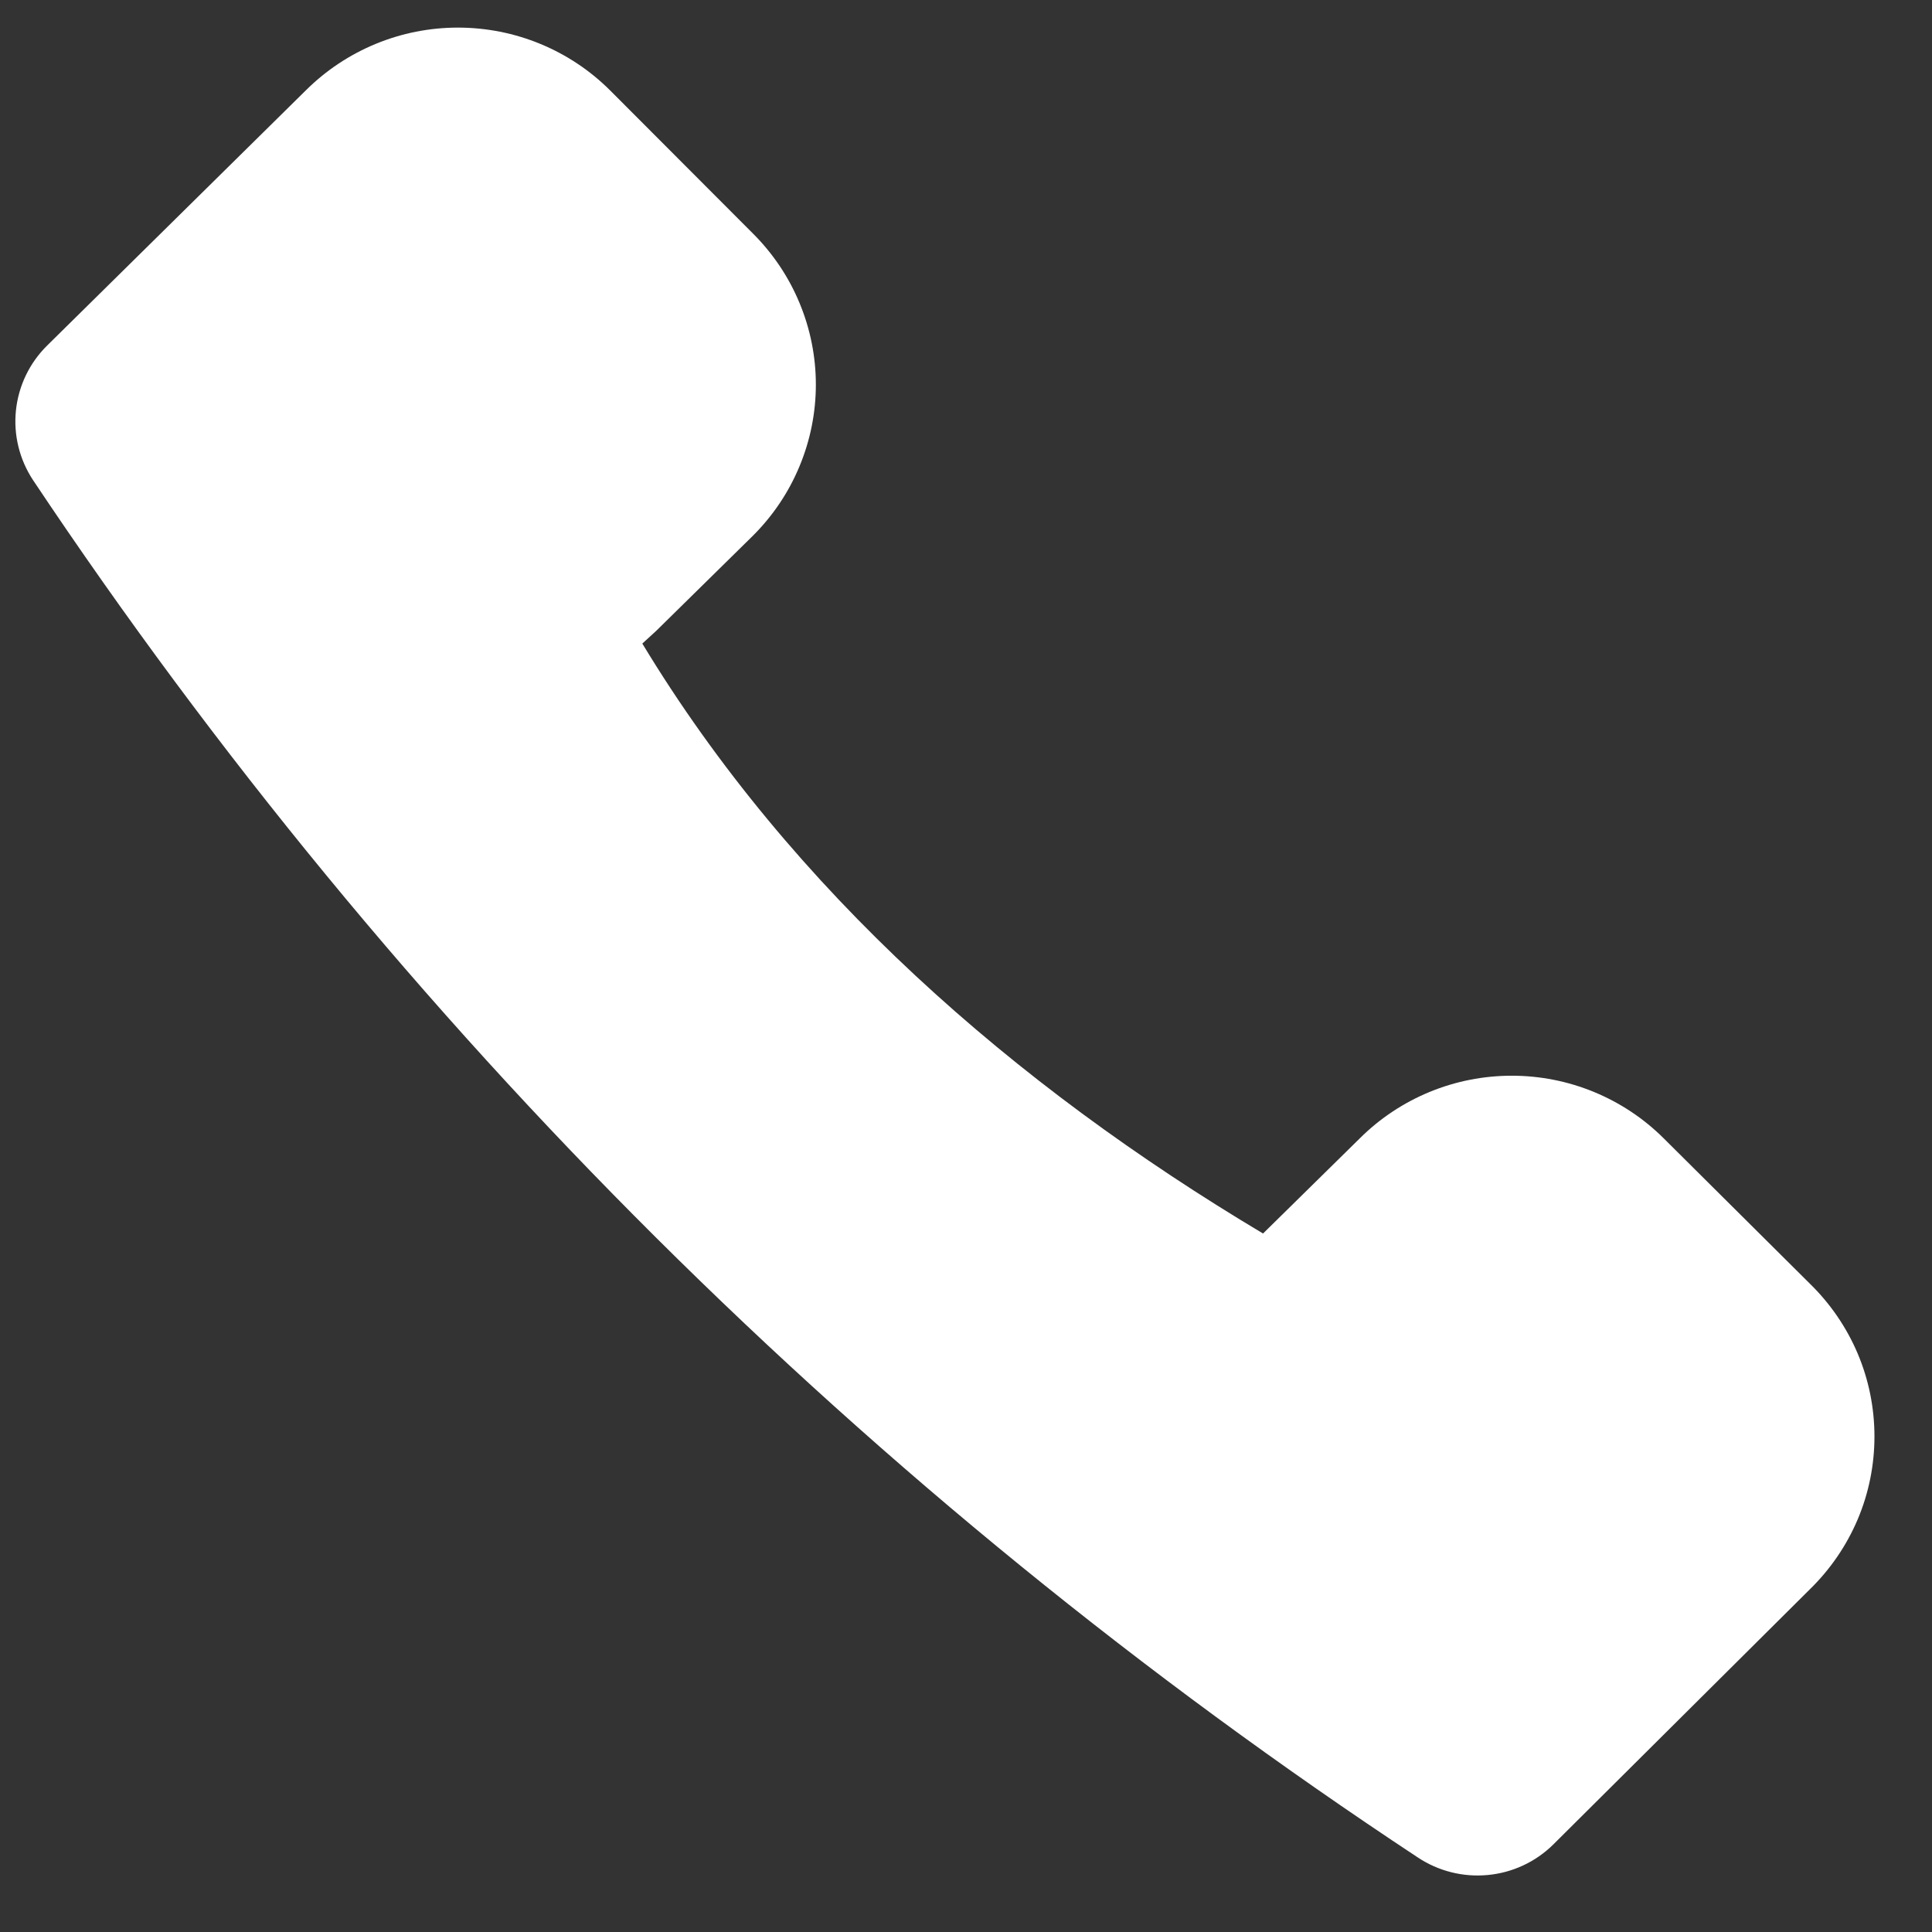 <svg width="28" height="28" viewBox="0 0 28 28" fill="none" xmlns="http://www.w3.org/2000/svg">
<rect x="0" y="0" width="28" height="28" fill="#333333" stroke="none"/>
<path d="M22.509 26.734L26.23 23.033C26.526 22.744 26.762 22.4 26.923 22.02C27.084 21.64 27.166 21.231 27.166 20.819C27.166 20.406 27.084 19.998 26.923 19.617C26.762 19.237 26.526 18.893 26.23 18.604L24.112 16.498C23.823 16.21 23.48 15.982 23.102 15.826C22.724 15.67 22.319 15.59 21.91 15.59C21.5 15.59 21.095 15.67 20.717 15.826C20.339 15.982 19.996 16.21 19.707 16.498L18.305 17.877C14.698 15.726 11.477 12.911 9.309 9.327L9.51 9.143L10.911 7.765C11.2 7.477 11.43 7.136 11.586 6.76C11.743 6.384 11.824 5.981 11.824 5.574C11.824 5.167 11.743 4.764 11.586 4.388C11.43 4.012 11.2 3.671 10.911 3.383L8.84 1.308C8.551 1.02 8.208 0.792 7.83 0.636C7.452 0.48 7.046 0.4 6.637 0.4C6.228 0.4 5.823 0.48 5.445 0.636C5.067 0.792 4.724 1.02 4.434 1.308L0.682 5.009C0.427 5.261 0.268 5.593 0.231 5.948C0.194 6.304 0.282 6.661 0.48 6.96C5.764 14.878 12.586 21.664 20.547 26.919C20.846 27.118 21.204 27.208 21.561 27.174C21.919 27.141 22.254 26.985 22.509 26.734Z" fill="white"/>
</svg>
